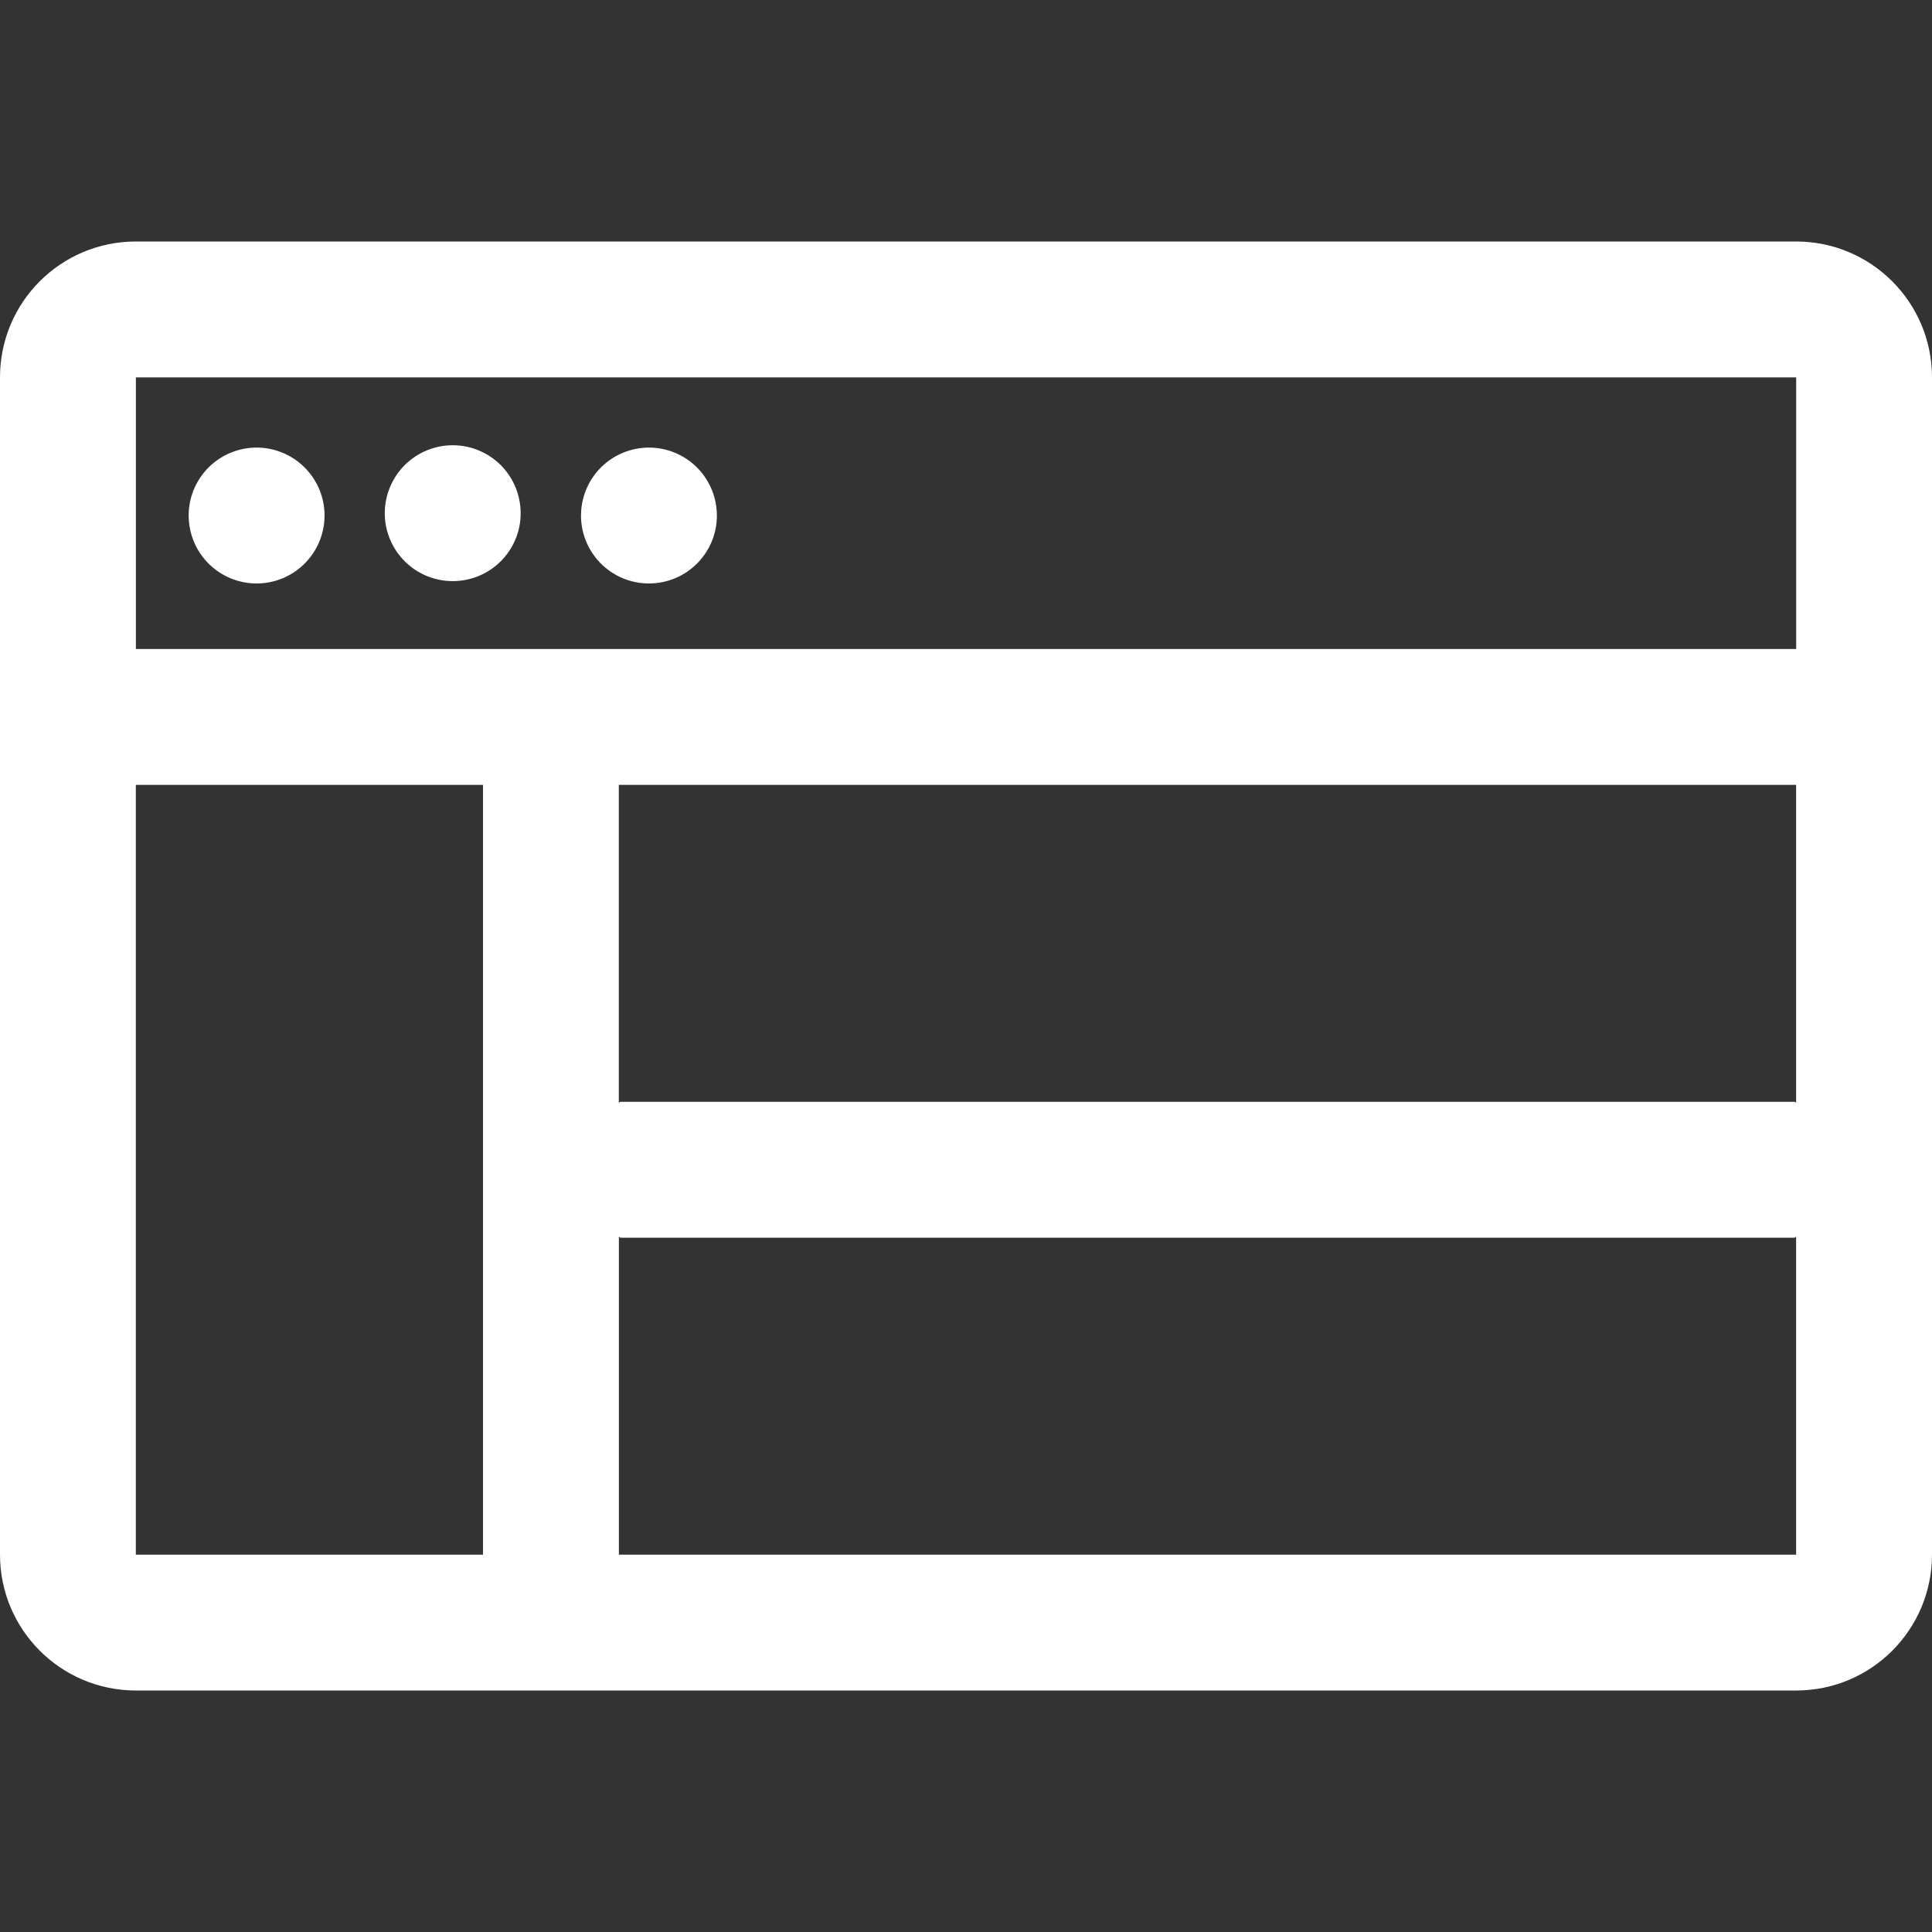 <svg width="33" height="33" viewBox="0 0 33 33" fill="none" xmlns="http://www.w3.org/2000/svg">
<rect x="0" y="0" width="33" height="33" fill="#333333" stroke="none"/>
<path d="M3.223 8.766C3.218 8.921 3.244 9.076 3.3 9.222C3.355 9.367 3.44 9.5 3.548 9.612C3.656 9.724 3.786 9.813 3.929 9.874C4.073 9.935 4.227 9.966 4.383 9.966C4.539 9.966 4.693 9.935 4.836 9.874C4.98 9.813 5.109 9.724 5.217 9.612C5.326 9.5 5.41 9.367 5.466 9.222C5.522 9.076 5.548 8.921 5.543 8.766C5.532 8.465 5.406 8.18 5.189 7.971C4.973 7.762 4.684 7.645 4.383 7.645C4.082 7.645 3.793 7.762 3.576 7.971C3.36 8.18 3.233 8.465 3.223 8.766ZM30.679 4.125H2.321C1.038 4.125 0 5.163 0 6.446V26.555C0 27.835 1.038 28.875 2.321 28.875H30.68C31.962 28.875 33 27.837 33 26.554V6.446C33 5.165 31.962 4.125 30.679 4.125ZM8.25 26.555H2.32V13.406H8.25V26.555ZM30.68 26.555H10.571V21.109C10.571 21.124 10.583 21.141 10.603 21.141H30.647C30.664 21.141 30.679 21.127 30.679 21.109V26.554L30.68 26.555ZM30.68 18.853C30.681 18.848 30.68 18.844 30.678 18.84C30.677 18.836 30.674 18.832 30.671 18.829C30.668 18.826 30.664 18.823 30.66 18.822C30.656 18.82 30.652 18.819 30.647 18.82H10.603C10.598 18.819 10.594 18.82 10.59 18.822C10.586 18.823 10.582 18.826 10.579 18.829C10.576 18.832 10.573 18.836 10.572 18.84C10.57 18.844 10.569 18.848 10.57 18.853V13.406H30.679V18.851L30.68 18.853ZM30.68 11.085H2.321V6.446H30.68V11.087V11.085ZM6.572 8.766C6.572 8.918 6.602 9.069 6.661 9.21C6.719 9.351 6.805 9.479 6.912 9.586C7.02 9.694 7.148 9.78 7.289 9.838C7.43 9.896 7.581 9.926 7.733 9.926C7.885 9.926 8.036 9.896 8.177 9.838C8.318 9.78 8.446 9.694 8.554 9.586C8.661 9.479 8.747 9.351 8.805 9.21C8.864 9.069 8.894 8.918 8.893 8.766C8.893 8.458 8.771 8.163 8.554 7.945C8.336 7.728 8.041 7.605 7.733 7.605C7.425 7.605 7.13 7.728 6.912 7.945C6.695 8.163 6.573 8.458 6.572 8.766ZM9.925 8.766C9.919 8.921 9.945 9.076 10.001 9.222C10.057 9.367 10.142 9.5 10.25 9.612C10.358 9.724 10.488 9.813 10.631 9.874C10.775 9.935 10.929 9.966 11.085 9.966C11.24 9.966 11.395 9.935 11.538 9.874C11.681 9.813 11.811 9.724 11.919 9.612C12.027 9.5 12.112 9.367 12.168 9.222C12.224 9.076 12.25 8.921 12.244 8.766C12.234 8.465 12.107 8.18 11.891 7.971C11.675 7.762 11.385 7.645 11.085 7.645C10.784 7.645 10.495 7.762 10.278 7.971C10.062 8.18 9.935 8.465 9.925 8.766Z" fill="white"/>
</svg>
